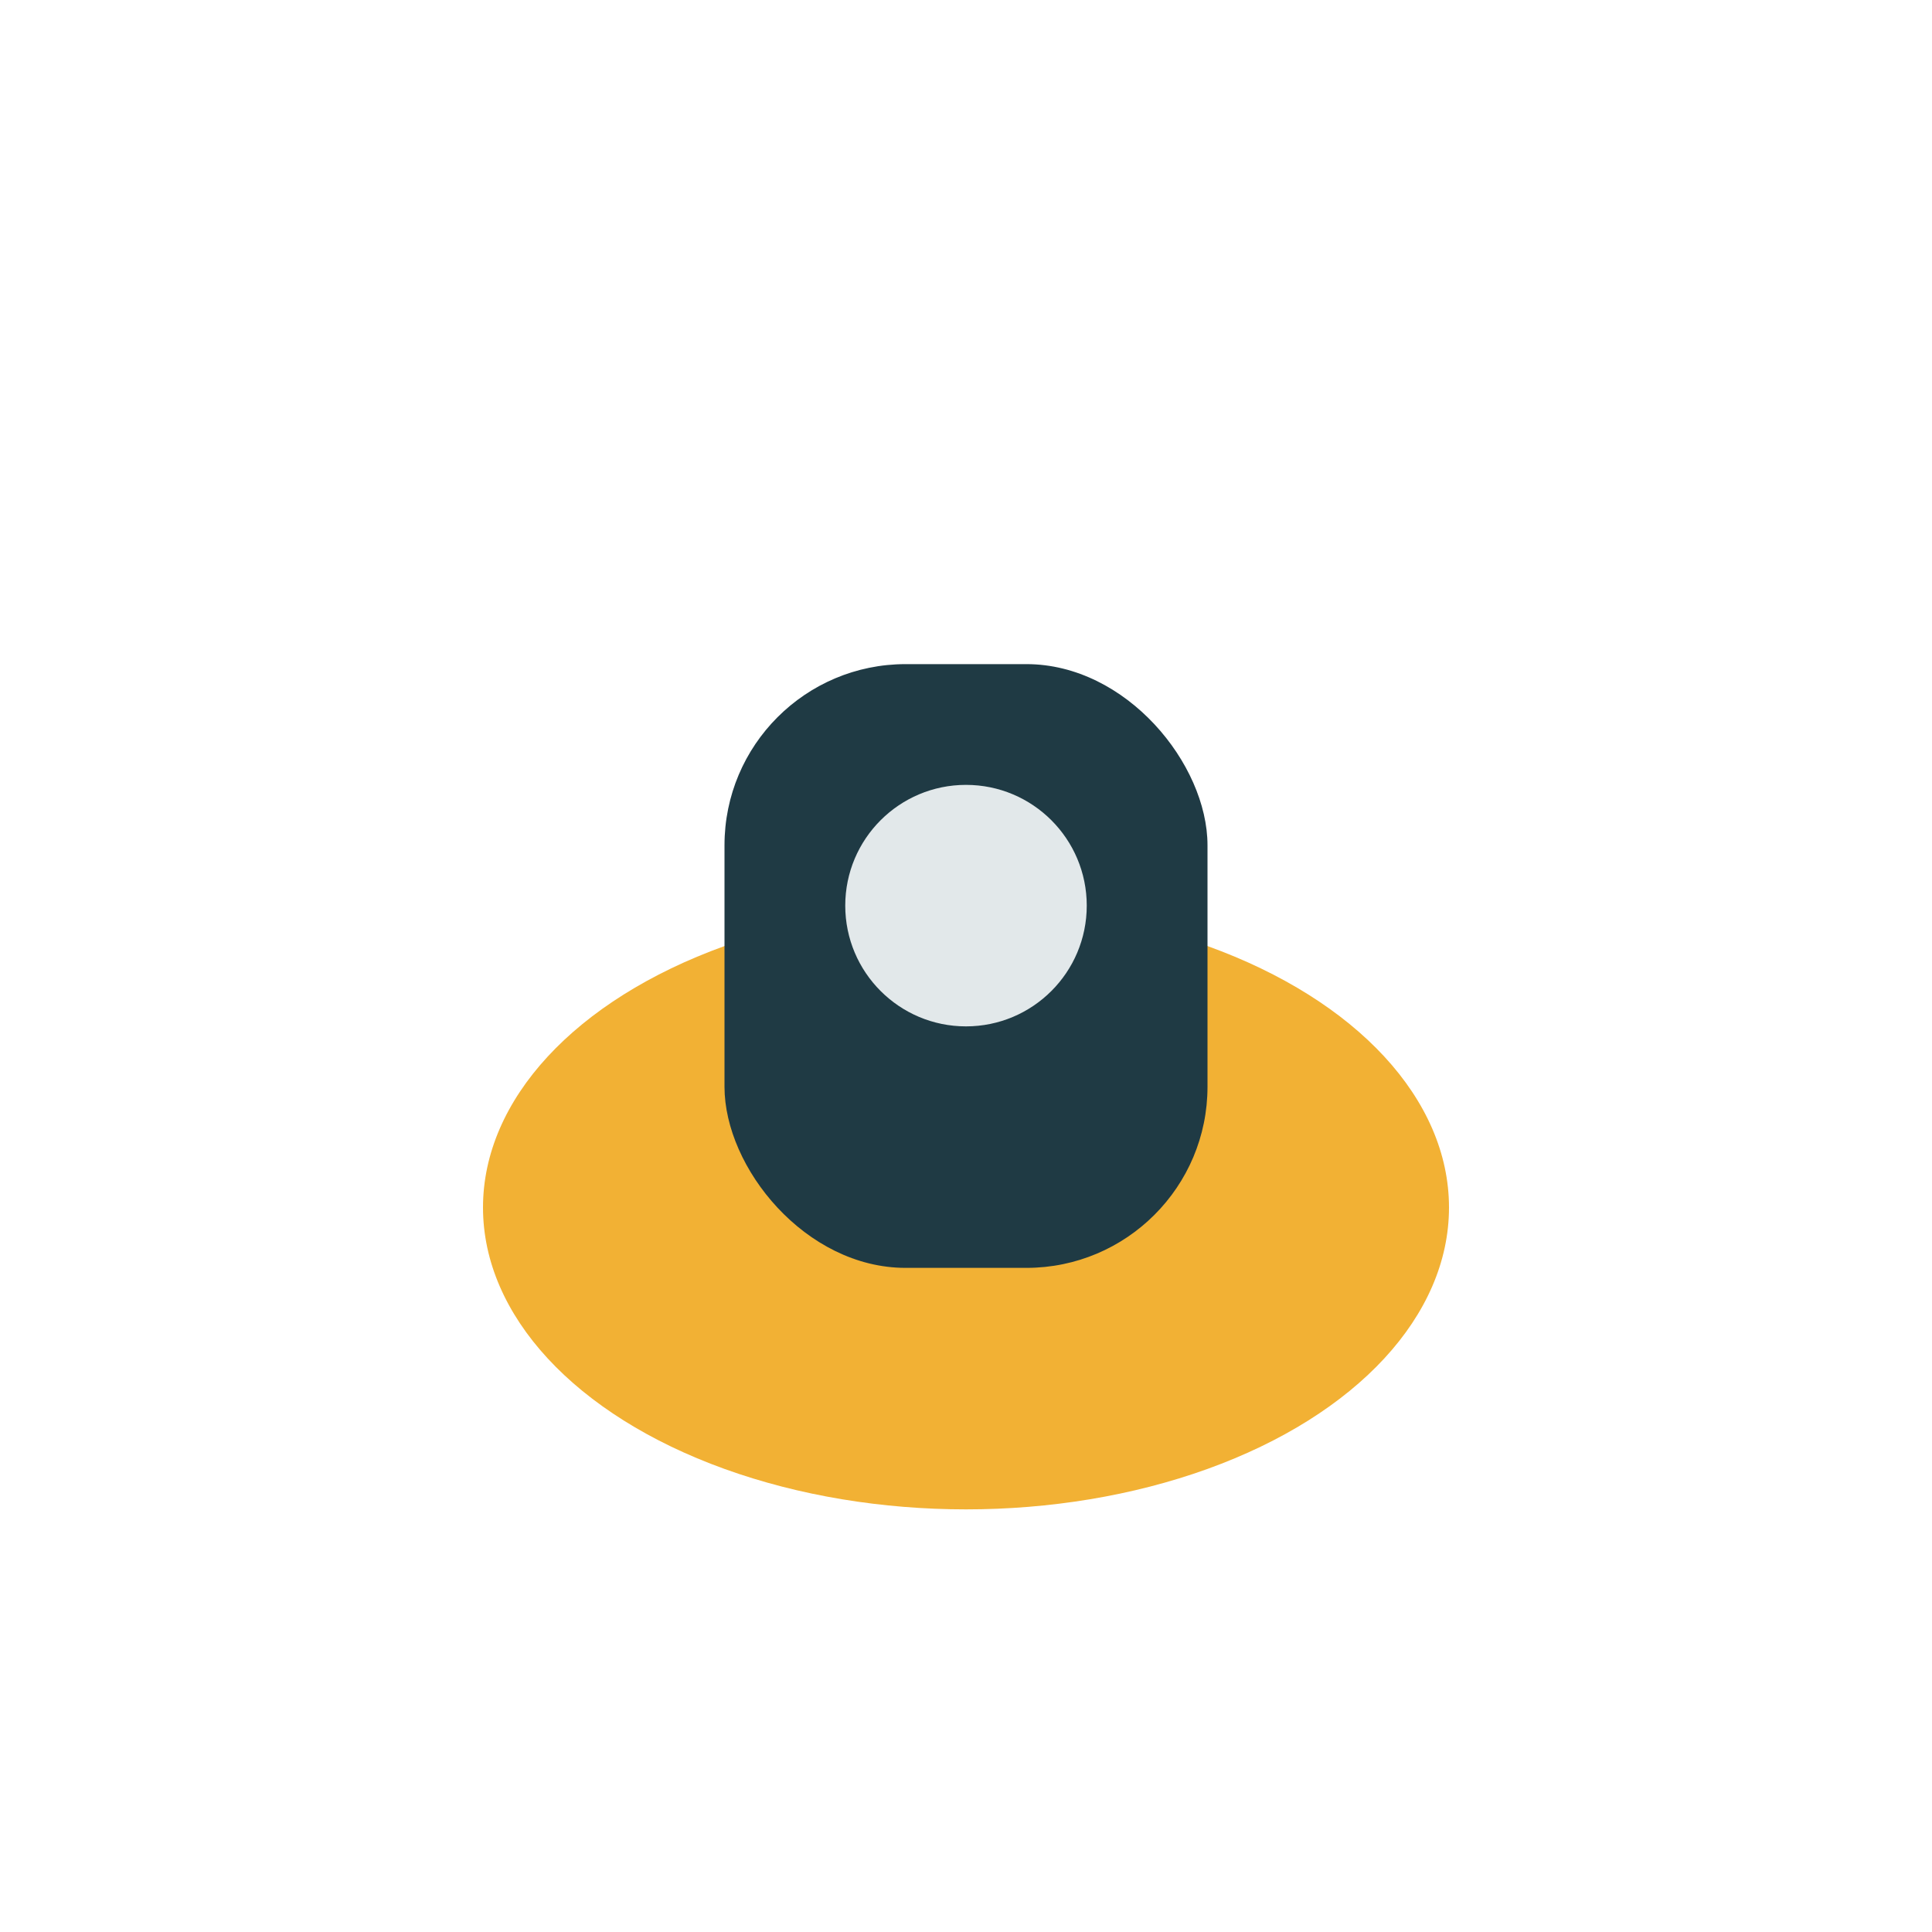 <?xml version="1.0" encoding="UTF-8"?>
<svg xmlns="http://www.w3.org/2000/svg" width="32" height="32" viewBox="0 0 32 32"><ellipse cx="16" cy="20" rx="8" ry="5" fill="#F2B134"/><rect x="12" y="11" width="8" height="10" rx="3" fill="#1F3A44"/><circle cx="16" cy="15" r="2" fill="#E2E8EA"/></svg>